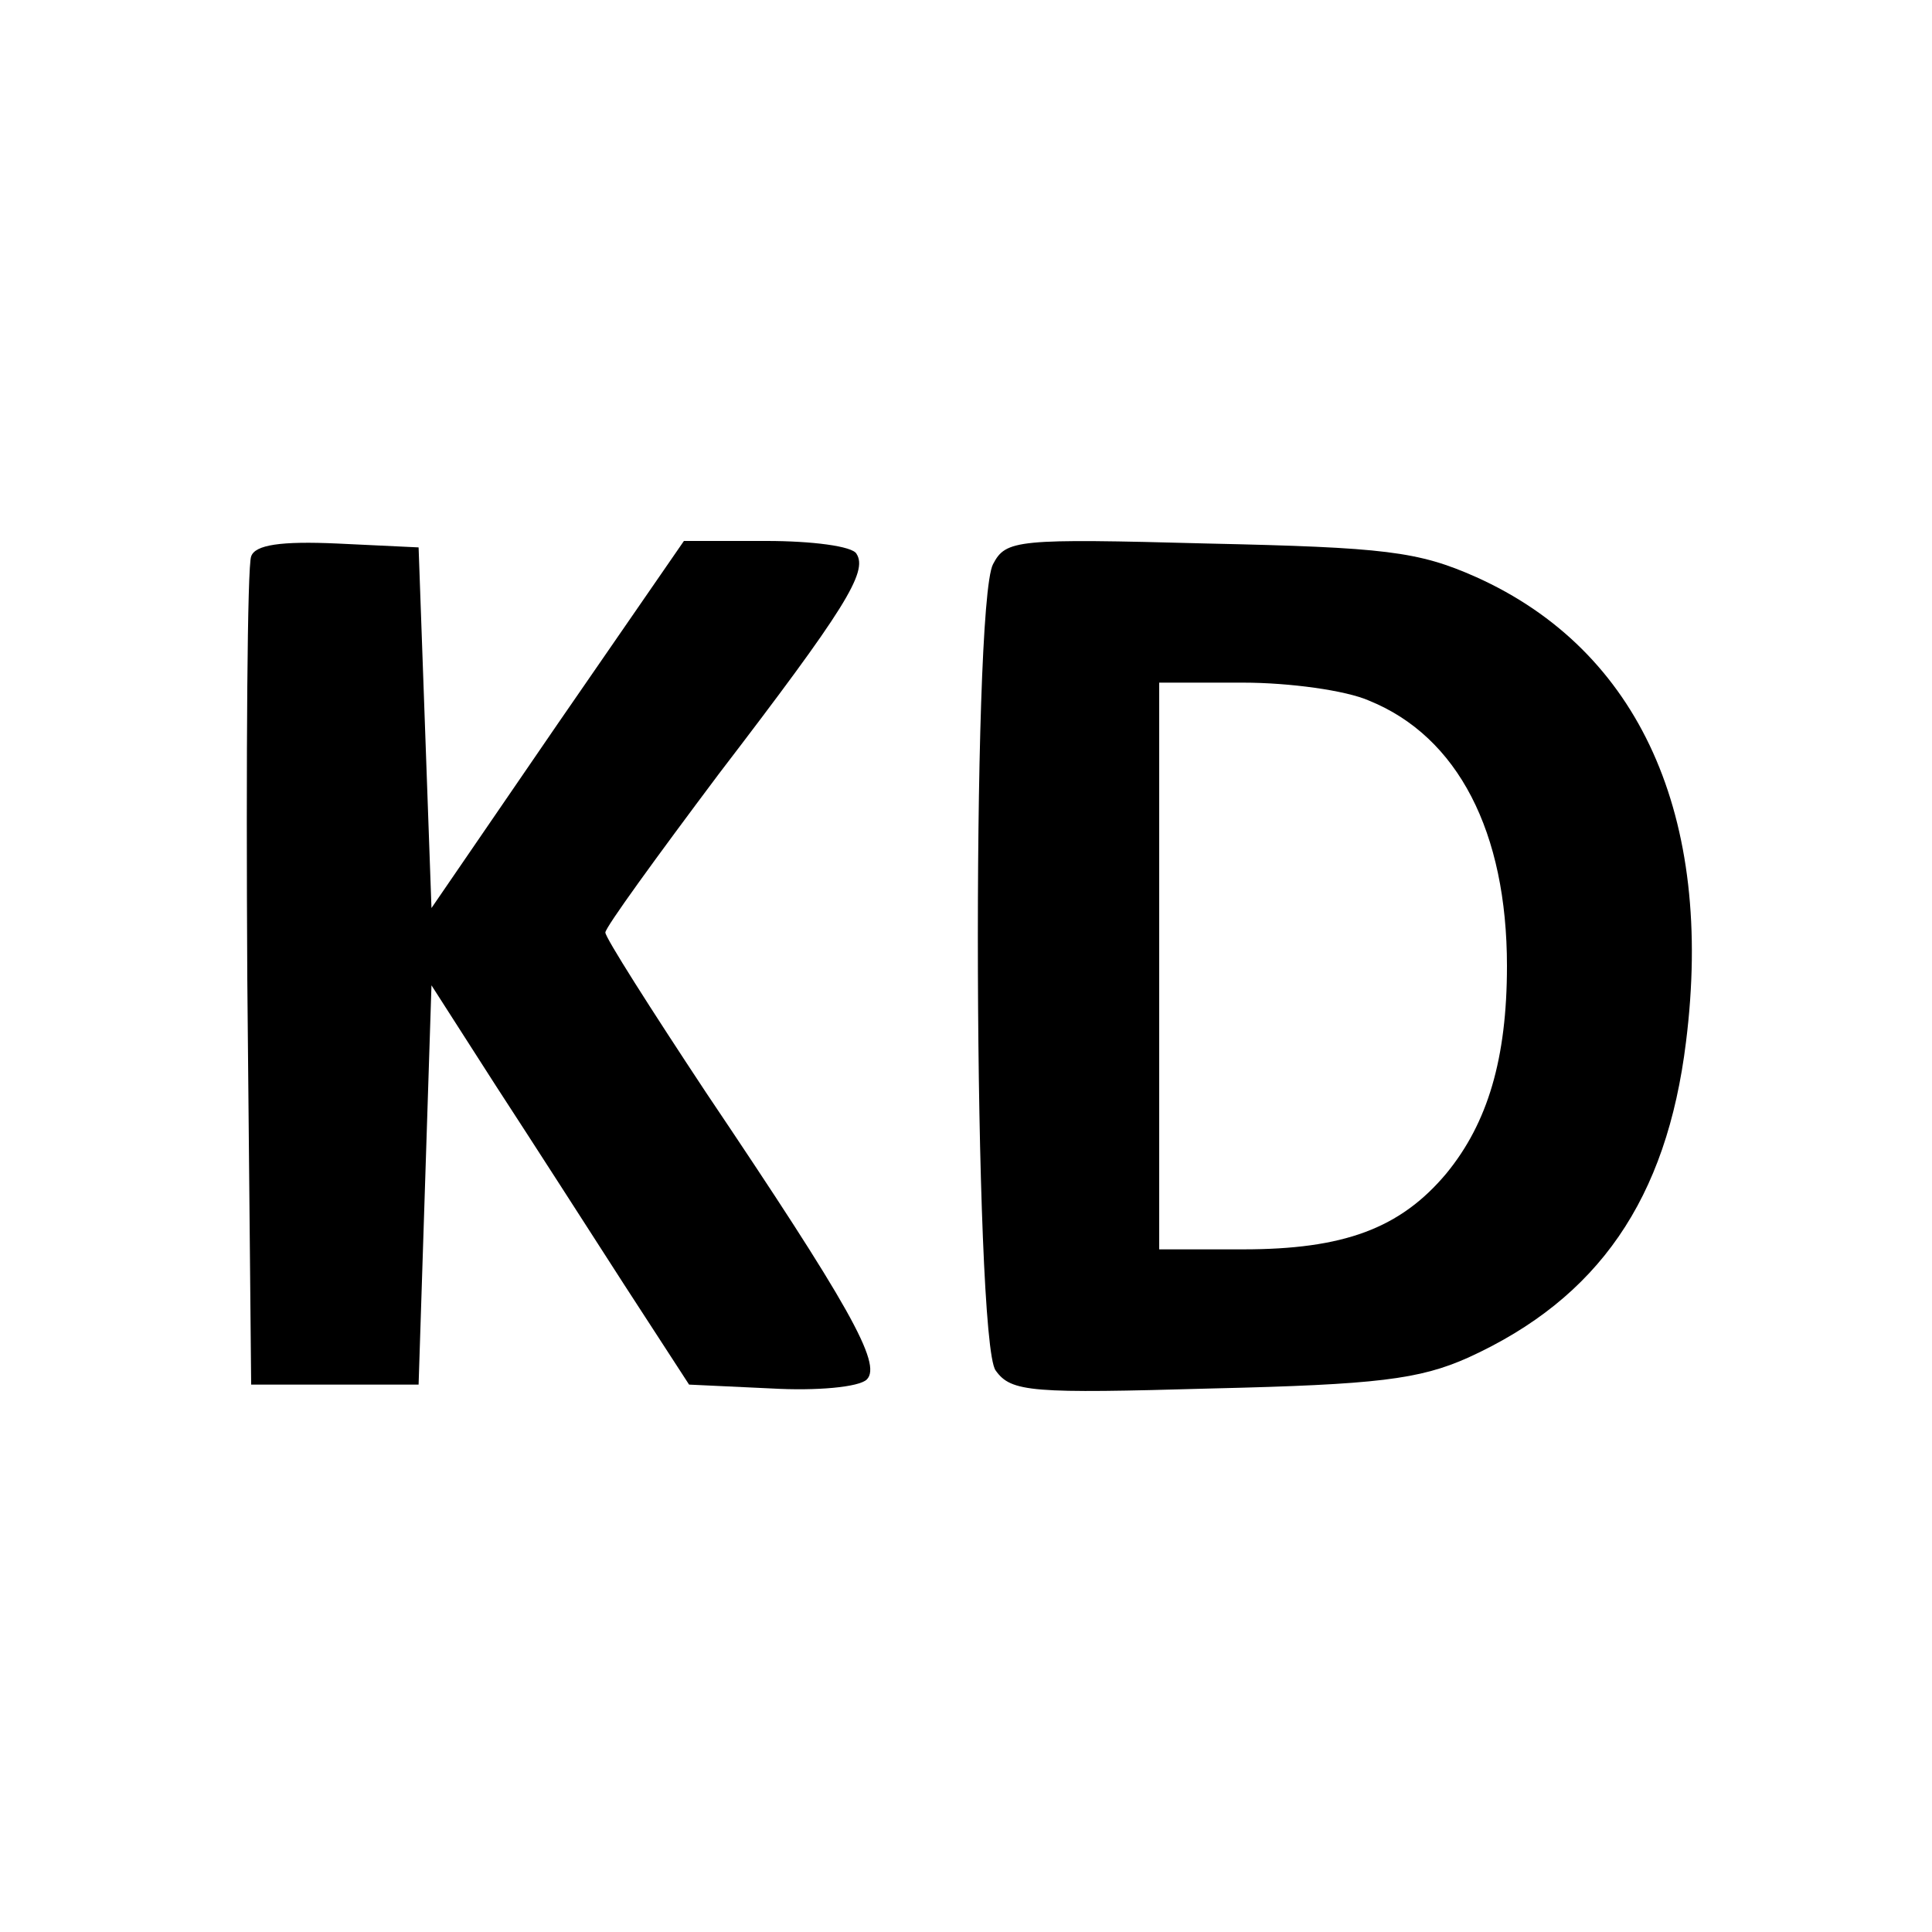 <?xml version="1.0" standalone="no"?>
<!DOCTYPE svg PUBLIC "-//W3C//DTD SVG 20010904//EN"
 "http://www.w3.org/TR/2001/REC-SVG-20010904/DTD/svg10.dtd">
<svg version="1.0" xmlns="http://www.w3.org/2000/svg"
 width="150pt" height="150pt" viewBox="0 0 150 150"
 preserveAspectRatio="xMidYMid meet">
<g transform="translate(0,150) scale(0.1,-0.1)"
fill="#000000" stroke="none">
<path d="M195 1068 c-3 -7 -4 -155 -3 -328 l3 -315 65 0 65 0 5 155 5 155 50
-78 c28 -43 73 -113 100 -155 l50 -77 64 -3 c35 -2 68 1 74 7 12 12 -14 58
-125 223 -43 65 -78 120 -78 124 0 4 40 59 88 123 98 128 116 157 107 171 -3
6 -35 10 -70 10 l-64 0 -98 -142 -98 -143 -5 140 -5 140 -63 3 c-44 2 -64 -1
-67 -10z"/>
<path d="M771 1062 c-17 -32 -15 -603 2 -626 12 -17 28 -18 168 -14 128 3 161
7 199 24 101 46 154 123 169 245 22 175 -36 304 -163 361 -45 20 -71 23 -208
26 -149 4 -157 3 -167 -16z m292 -106 c69 -28 107 -102 107 -206 0 -72 -15
-122 -47 -161 -36 -43 -80 -59 -158 -59 l-65 0 0 220 0 220 65 0 c36 0 80 -6
98 -14z"/>
</g>
</svg>
